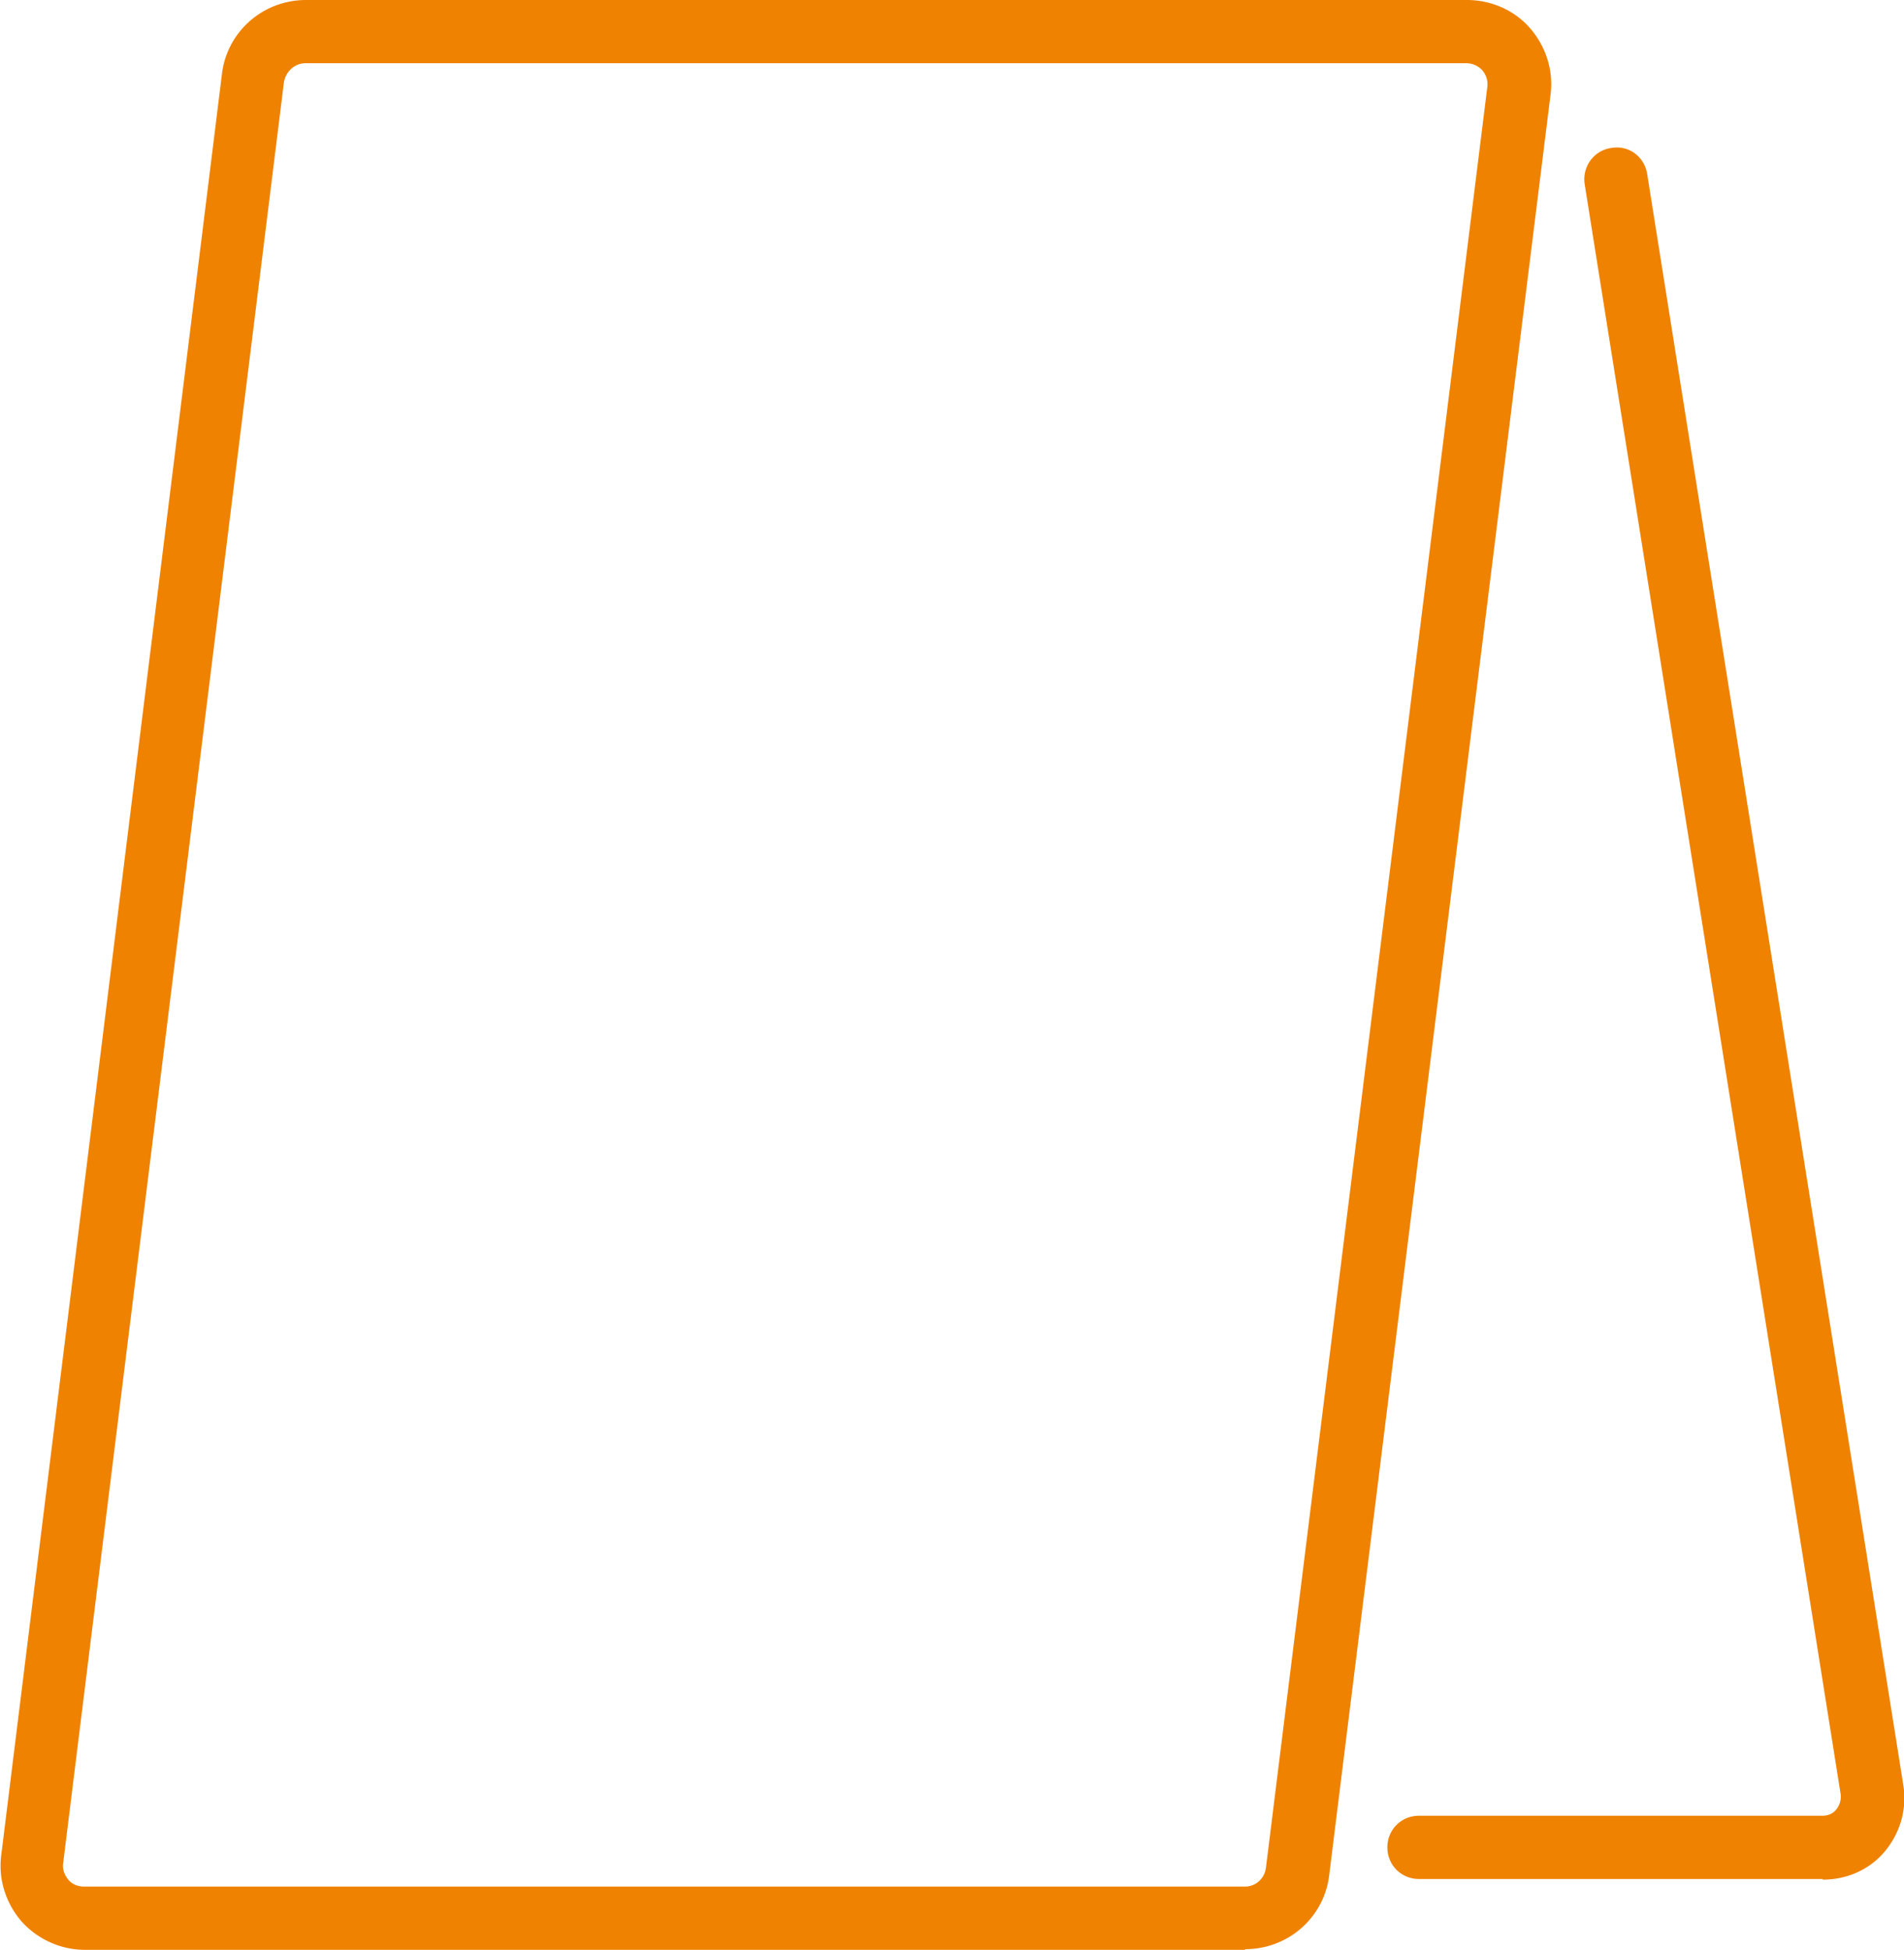 <svg data-name="レイヤー 2" xmlns="http://www.w3.org/2000/svg" viewBox="0 0 30.11 30.83"><path d="M19.69 30.83H1.34c-.38 0-.75-.17-1-.45-.25-.29-.37-.67-.32-1.05L3.51 1.17C3.59.5 4.16 0 4.84 0H23.2c.38 0 .75.16 1 .45.25.29.37.67.32 1.05l-3.5 28.15c-.08.67-.65 1.17-1.33 1.17zM4.83 1c-.17 0-.31.13-.34.3L1 29.45c-.02.13.04.22.08.27s.12.11.25.11h18.36c.17 0 .31-.13.33-.3l3.5-28.15a.337.337 0 00-.08-.27.345.345 0 00-.25-.11H4.83zm23.99 28.71h-6.38c-.28 0-.5-.22-.5-.5s.22-.5.5-.5h6.38c.12 0 .19-.06.22-.1a.33.33 0 00.07-.23L25.06 2.91c-.04-.27.14-.53.42-.57.28-.05.53.14.57.42l4.05 25.47c.06.37-.05.75-.29 1.04s-.6.45-.98.45z" fill="#ef8200" data-name="レイヤー 1"/></svg>